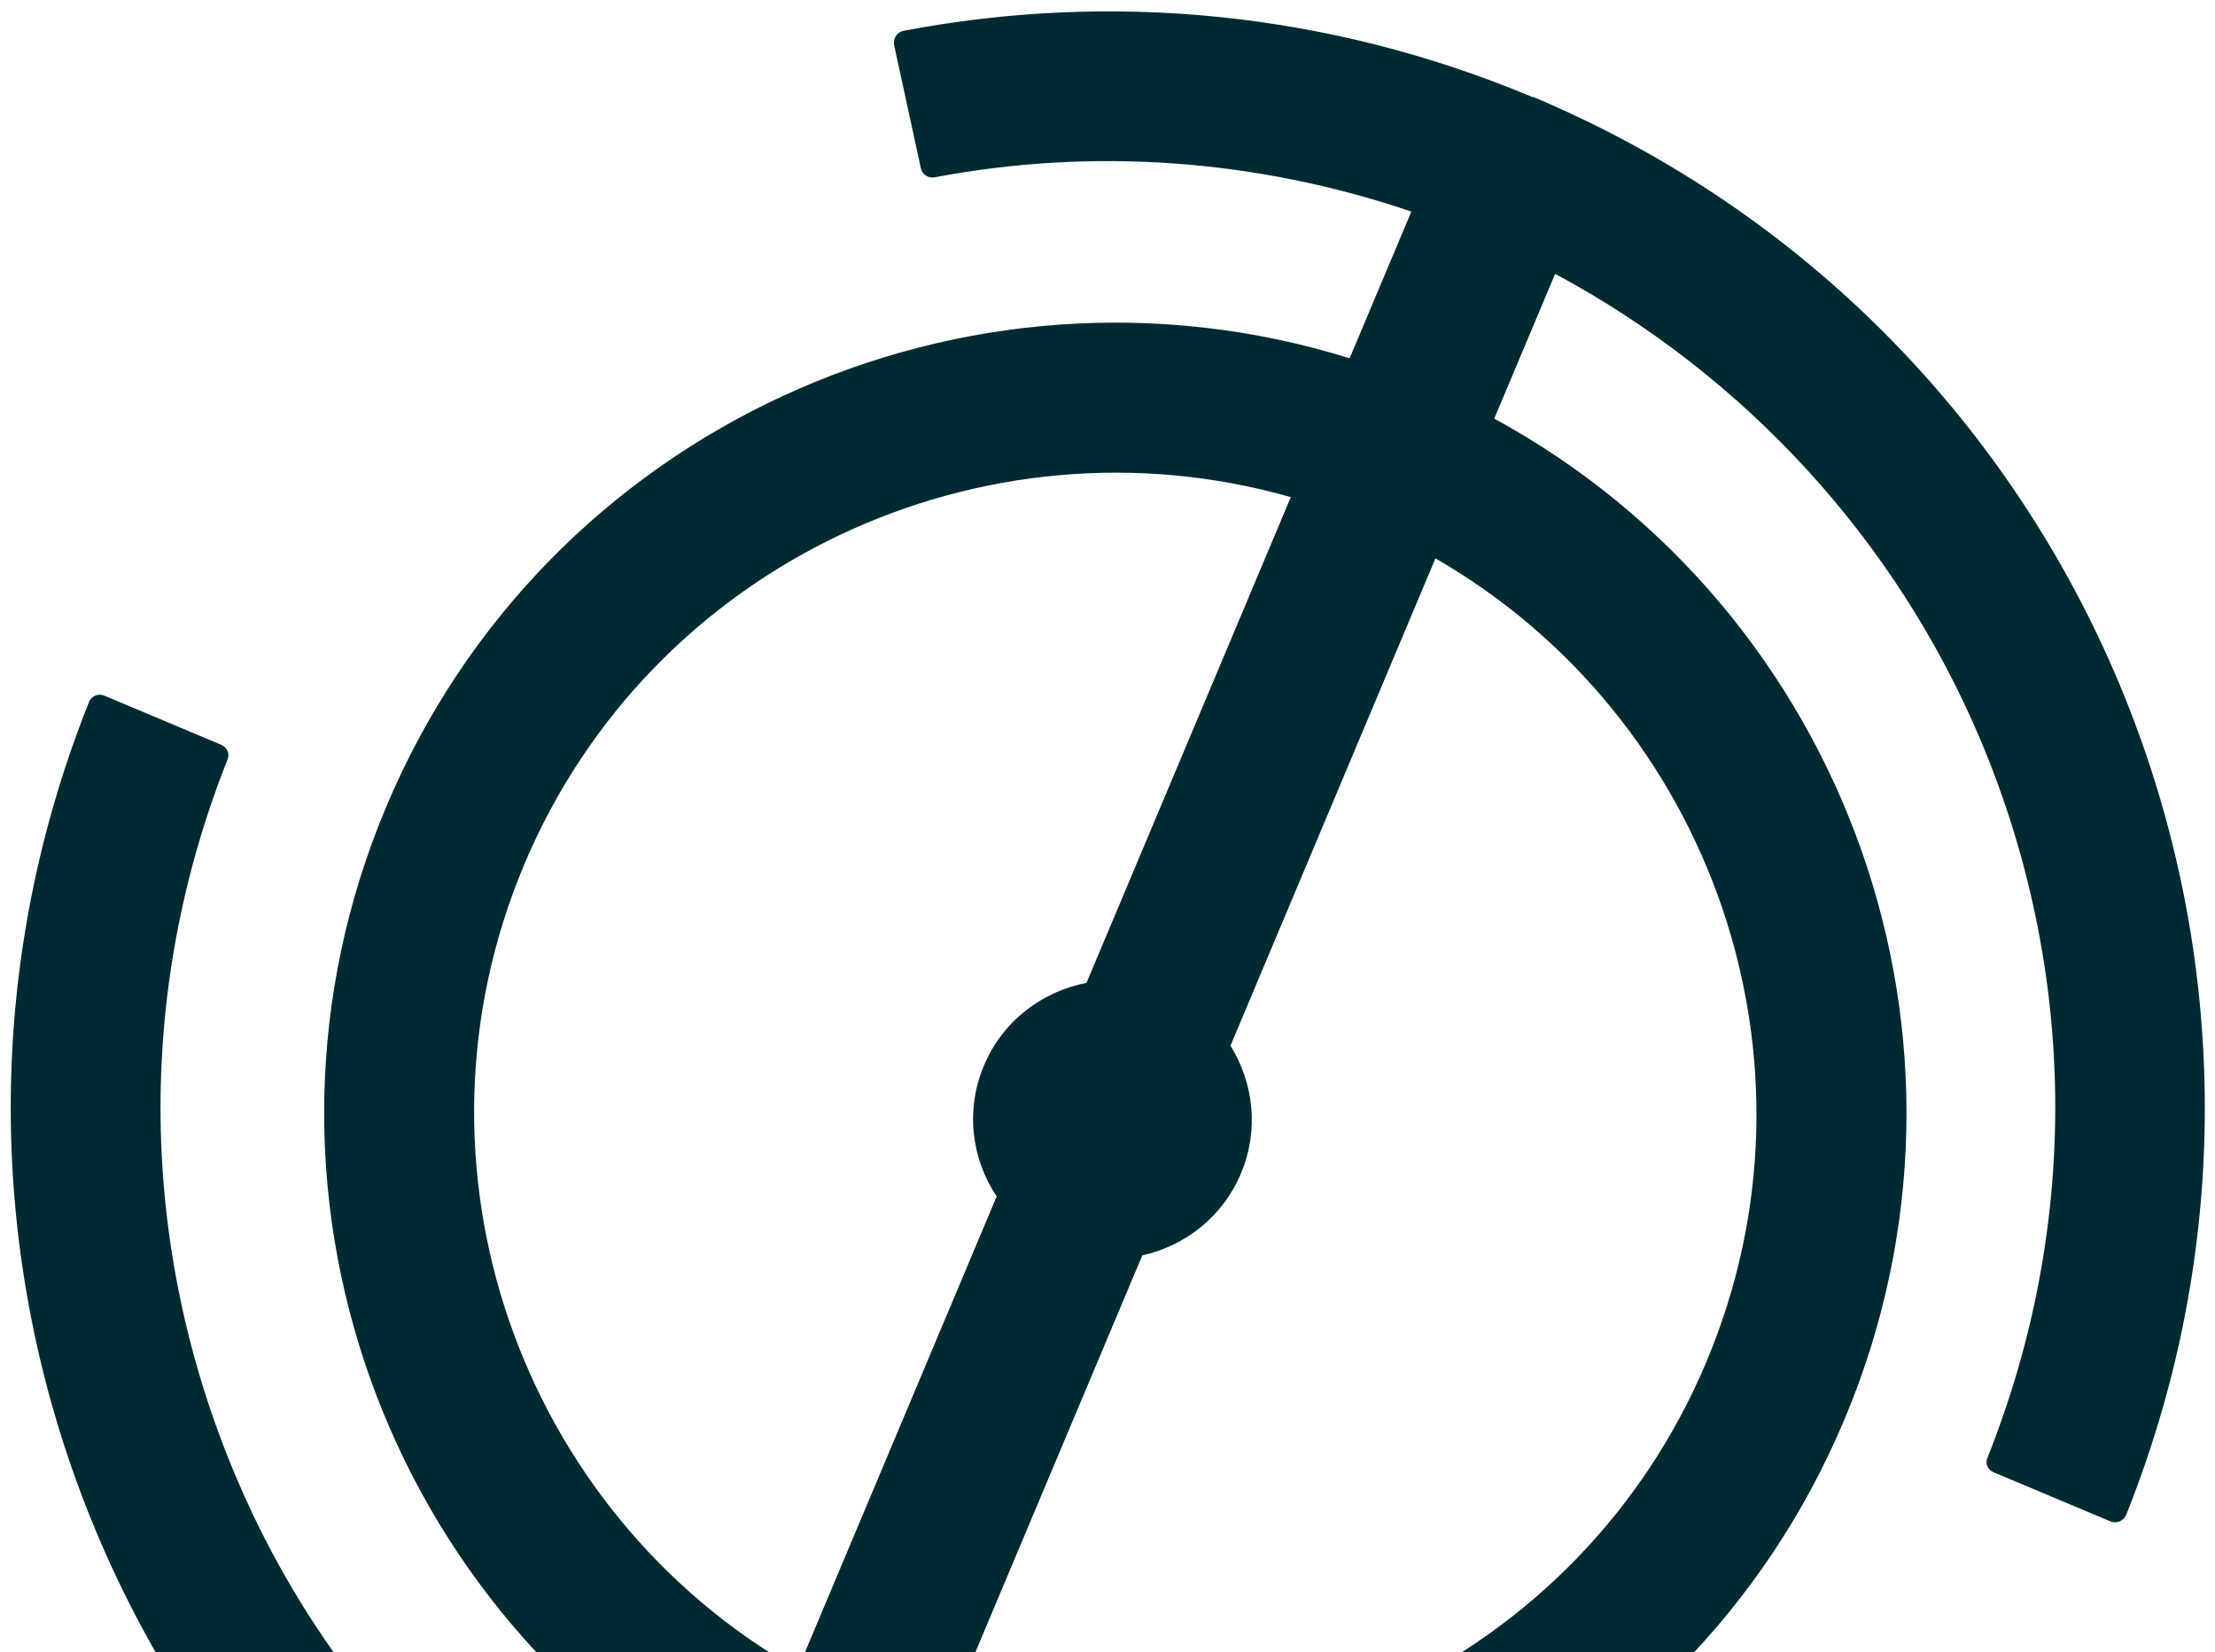 <svg width="189" height="141" viewBox="0 0 189 141" fill="none" xmlns="http://www.w3.org/2000/svg">
<path d="M130.814 8.307C113.213 0.906 94.607 -0.708 77.122 2.624C76.539 2.726 76.192 3.274 76.294 3.857L78.579 14.384C78.709 14.901 79.192 15.22 79.728 15.137C93.264 12.574 107.193 13.572 120.427 18.056L115.162 30.577C82.351 20.366 46.54 36.55 32.951 68.867C19.362 101.184 32.846 138.096 63.094 154.402L57.995 166.529C41.096 157.919 27.552 143.623 20.134 126.039C11.796 106.334 11.564 84.598 19.412 64.832C19.619 64.341 19.391 63.782 18.866 63.562L8.903 59.372C8.378 59.151 7.806 59.412 7.599 59.904C-11.271 107.164 11.134 161.019 58.265 180.837C76.357 188.445 95.481 189.929 113.342 186.254C113.892 186.138 114.225 185.623 114.109 185.073L111.819 174.467C111.722 173.963 111.206 173.631 110.703 173.727C97.308 176.504 83.507 175.753 70.359 171.613L75.431 159.552C108.153 169.608 143.819 153.402 157.38 121.151C170.942 88.9 157.562 52.108 127.5 35.726L132.696 23.37C148.9 32.073 161.788 46.094 168.977 63.118C177.301 82.857 177.488 104.612 169.579 124.429C169.372 124.921 169.614 125.447 170.106 125.653L180.069 129.843C180.594 130.063 181.199 129.817 181.419 129.292C200.336 82.013 177.959 28.093 130.795 8.261L130.814 8.307ZM44.717 73.815C55.55 48.053 83.93 34.955 110.141 42.428L92.706 83.888C88.93 84.615 85.557 87.131 83.959 90.933C82.36 94.735 82.888 98.891 85.043 102.112L68.064 142.491C44.357 128.974 33.898 99.544 44.731 73.782L44.717 73.815ZM145.6 116.236C134.809 141.899 106.587 154.987 80.42 147.687L97.469 107.144C101.128 106.33 104.328 103.857 105.885 100.153C107.443 96.449 106.972 92.433 104.994 89.248L122.483 47.656C146.018 61.217 156.405 90.54 145.6 116.236Z" fill="#002A32"/>
</svg>
